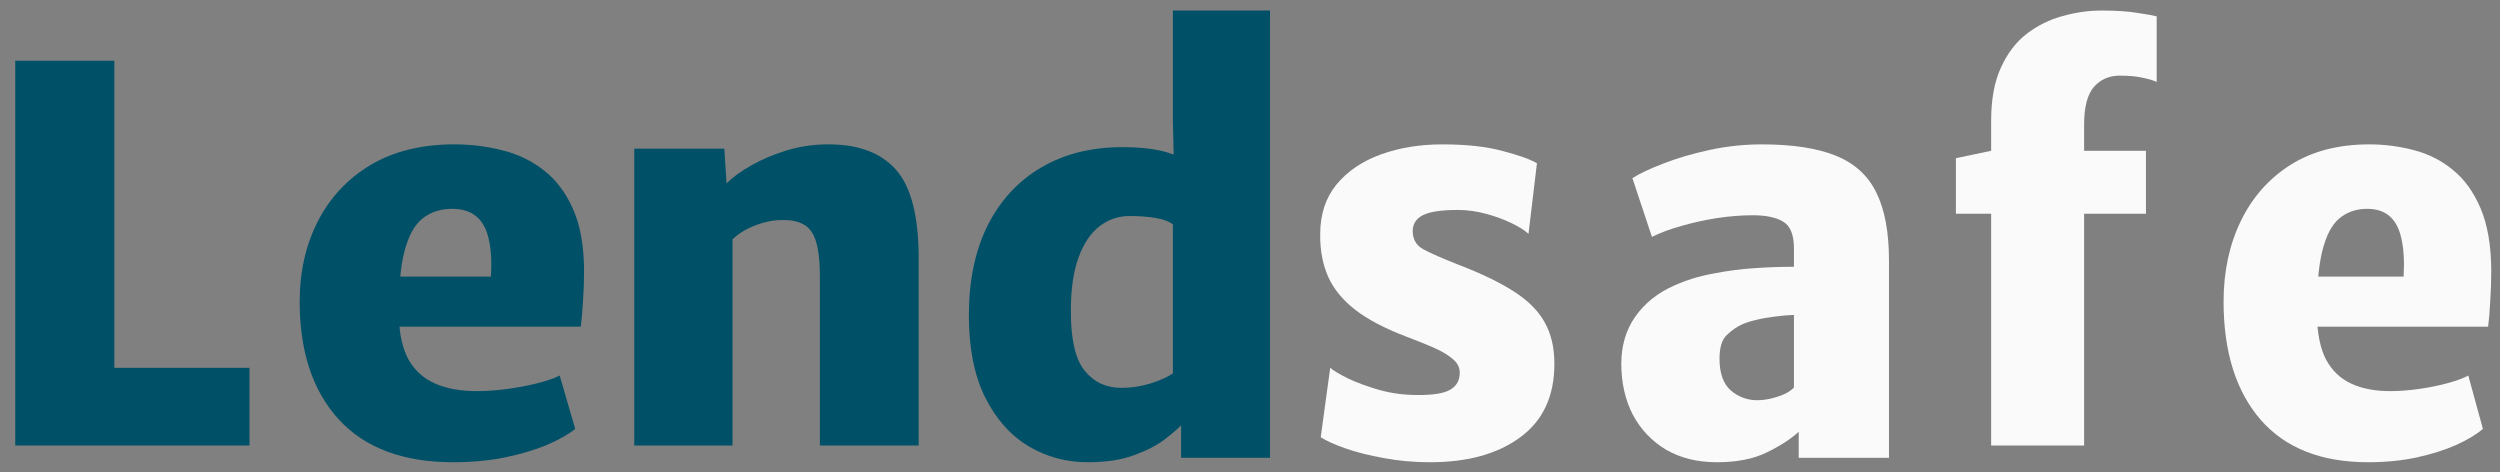 <svg width="143" height="27" viewBox="0 0 143 27" fill="none" xmlns="http://www.w3.org/2000/svg">
<rect x="0" y="0" width="143" height="27" fill="#808080" stroke="none"/>
<g id="Lendsafe">
<path id="Vector" d="M135.456 26.44C132.77 26.44 130.721 25.63 129.308 24.009C127.895 22.377 127.189 20.125 127.189 17.254C127.189 15.537 127.517 14.001 128.174 12.645C128.83 11.289 129.776 10.219 131.009 9.434C132.253 8.65 133.755 8.258 135.516 8.258C136.401 8.258 137.257 8.37 138.083 8.592C138.909 8.804 139.65 9.18 140.306 9.72C140.963 10.25 141.49 10.981 141.888 11.914C142.286 12.846 142.49 14.022 142.5 15.442C142.5 16.078 142.48 16.682 142.44 17.254C142.41 17.826 142.371 18.303 142.321 18.684H129.965L130.263 15.823H137.486C137.536 14.965 137.496 14.25 137.366 13.678C137.247 13.095 137.023 12.661 136.695 12.375C136.377 12.089 135.944 11.945 135.397 11.945C134.77 11.945 134.238 12.131 133.8 12.502C133.372 12.862 133.049 13.487 132.83 14.377C132.611 15.267 132.512 16.502 132.531 18.08C132.551 19.108 132.725 19.94 133.054 20.576C133.392 21.201 133.87 21.656 134.486 21.942C135.103 22.228 135.844 22.372 136.71 22.372C137.247 22.372 137.809 22.329 138.396 22.244C138.983 22.16 139.525 22.048 140.023 21.911C140.53 21.773 140.918 21.63 141.187 21.481L142.022 24.533C141.654 24.851 141.142 25.158 140.485 25.455C139.839 25.741 139.083 25.979 138.217 26.17C137.361 26.35 136.441 26.44 135.456 26.44Z" fill="#FAFAFA"/>
<path id="Vector_2" d="M113.894 25.483V12.226H111.878V9.048L113.894 8.624V6.899C113.894 5.688 114.079 4.679 114.45 3.872C114.82 3.054 115.312 2.409 115.925 1.935C116.549 1.46 117.23 1.122 117.971 0.921C118.721 0.709 119.466 0.603 120.206 0.603C121.043 0.603 121.73 0.648 122.266 0.739C122.811 0.82 123.176 0.885 123.362 0.936V4.689C123.176 4.598 122.909 4.517 122.558 4.447C122.207 4.366 121.774 4.326 121.258 4.326C120.644 4.326 120.147 4.543 119.768 4.977C119.397 5.41 119.212 6.122 119.212 7.11V8.624H122.748V12.226H119.212V25.483H113.894Z" fill="#FAFAFA"/>
<path id="Vector_3" d="M98.205 26.44C97.098 26.44 96.132 26.203 95.306 25.727C94.491 25.242 93.856 24.576 93.403 23.732C92.961 22.877 92.739 21.9 92.739 20.802C92.739 19.767 93.006 18.87 93.539 18.109C94.083 17.339 94.823 16.747 95.759 16.336C96.433 16.029 97.168 15.802 97.964 15.655C98.759 15.496 99.554 15.391 100.349 15.338C101.155 15.285 101.91 15.259 102.614 15.259L103.399 16.272L102.614 18.014C102.262 18.025 101.895 18.057 101.512 18.109C101.14 18.152 100.787 18.215 100.455 18.299C100.123 18.373 99.856 18.458 99.655 18.553C99.343 18.69 99.046 18.896 98.764 19.171C98.492 19.434 98.356 19.883 98.356 20.517C98.356 21.351 98.573 21.958 99.005 22.338C99.448 22.708 99.947 22.892 100.5 22.892C100.792 22.892 101.079 22.855 101.361 22.782C101.653 22.708 101.91 22.618 102.131 22.512C102.353 22.396 102.514 22.28 102.614 22.164L103.49 23.336L102.886 24.698C102.423 25.12 101.809 25.516 101.044 25.886C100.289 26.255 99.343 26.44 98.205 26.44ZM108.05 26.187H102.886V23.558H102.614V14.213C102.614 13.432 102.408 12.92 101.995 12.677C101.593 12.434 101.014 12.313 100.259 12.313C99.615 12.313 98.94 12.366 98.235 12.471C97.541 12.577 96.866 12.725 96.212 12.915C95.558 13.094 94.984 13.305 94.491 13.548L93.373 10.191C93.786 9.927 94.38 9.647 95.155 9.351C95.94 9.045 96.821 8.786 97.797 8.575C98.774 8.364 99.766 8.258 100.772 8.258C102.534 8.258 103.948 8.475 105.015 8.908C106.082 9.341 106.852 10.043 107.325 11.014C107.809 11.986 108.05 13.284 108.05 14.91V26.187Z" fill="#FAFAFA"/>
<path id="Vector_4" d="M75.545 25.01L76.089 21.036C76.251 21.185 76.583 21.386 77.087 21.64C77.601 21.884 78.206 22.107 78.902 22.308C79.597 22.499 80.313 22.594 81.049 22.594C81.926 22.605 82.551 22.509 82.924 22.308C83.307 22.096 83.498 21.767 83.498 21.323C83.498 21.015 83.362 20.75 83.09 20.528C82.818 20.295 82.45 20.078 81.986 19.876C81.523 19.675 81.008 19.468 80.444 19.256C79.214 18.79 78.236 18.276 77.511 17.715C76.795 17.153 76.281 16.523 75.968 15.823C75.656 15.114 75.505 14.308 75.515 13.408C75.515 12.263 75.827 11.31 76.452 10.547C77.087 9.784 77.934 9.212 78.992 8.83C80.051 8.449 81.22 8.258 82.5 8.258C83.881 8.258 85.036 8.385 85.963 8.64C86.89 8.883 87.54 9.117 87.913 9.339L87.43 13.376C87.228 13.185 86.91 12.984 86.477 12.772C86.044 12.56 85.555 12.38 85.01 12.232C84.466 12.083 83.922 12.009 83.377 12.009C82.44 12.009 81.775 12.11 81.382 12.311C80.998 12.512 80.807 12.814 80.807 13.217C80.807 13.694 81.013 14.043 81.427 14.266C81.84 14.488 82.49 14.774 83.377 15.124C84.708 15.633 85.776 16.147 86.583 16.666C87.399 17.185 87.989 17.773 88.352 18.43C88.725 19.087 88.911 19.881 88.911 20.814C88.911 22.657 88.261 24.056 86.961 25.01C85.671 25.963 83.952 26.44 81.805 26.44C80.877 26.44 79.995 26.361 79.159 26.202C78.322 26.053 77.586 25.868 76.951 25.645C76.326 25.423 75.858 25.211 75.545 25.01Z" fill="#FAFAFA"/>
<path id="Vector_5" d="M67.558 26.188V24.108L67.089 23.762V12.261L67.214 12.135L67.089 6.968V0.603H72.644V26.188H67.558ZM62.221 26.44C60.994 26.44 59.866 26.136 58.836 25.526C57.806 24.907 56.979 23.977 56.355 22.738C55.731 21.488 55.419 19.918 55.419 18.027C55.419 16.042 55.778 14.33 56.495 12.891C57.224 11.452 58.243 10.35 59.553 9.583C60.874 8.806 62.419 8.417 64.187 8.417C65.269 8.417 66.143 8.522 66.809 8.732C67.474 8.942 67.901 9.121 68.088 9.268L67.121 12.86C66.892 12.671 66.549 12.539 66.091 12.466C65.644 12.392 65.155 12.356 64.624 12.356C63.969 12.356 63.386 12.555 62.877 12.954C62.377 13.343 61.982 13.936 61.691 14.735C61.4 15.533 61.254 16.536 61.254 17.744C61.244 19.382 61.504 20.532 62.034 21.194C62.565 21.856 63.272 22.186 64.156 22.186C64.707 22.186 65.259 22.102 65.81 21.934C66.372 21.756 66.809 21.556 67.121 21.336L67.682 24.203C67.443 24.465 67.089 24.775 66.621 25.133C66.164 25.479 65.571 25.784 64.843 26.046C64.125 26.309 63.251 26.44 62.221 26.44Z" fill="#005067"/>
<path id="Vector_6" d="M36.28 25.483V8.504H41.432L41.557 10.485C41.922 10.129 42.4 9.784 42.993 9.449C43.587 9.113 44.248 8.834 44.976 8.61C45.705 8.387 46.459 8.27 47.24 8.26C49.009 8.229 50.337 8.702 51.221 9.677C52.106 10.643 52.548 12.345 52.548 14.783V25.483H46.897V15.789C46.897 14.55 46.735 13.701 46.413 13.244C46.09 12.776 45.512 12.558 44.68 12.588C44.409 12.588 44.107 12.629 43.774 12.71C43.441 12.792 43.108 12.914 42.775 13.076C42.452 13.239 42.161 13.442 41.901 13.686V25.483H36.28Z" fill="#005067"/>
<path id="Vector_7" d="M25.925 26.44C23.071 26.44 20.894 25.63 19.393 24.009C17.892 22.377 17.141 20.125 17.141 17.254C17.141 15.537 17.49 14.001 18.188 12.645C18.885 11.289 19.889 10.219 21.2 9.434C22.521 8.65 24.118 8.258 25.988 8.258C26.929 8.258 27.838 8.37 28.716 8.592C29.593 8.804 30.381 9.18 31.078 9.72C31.776 10.25 32.336 10.981 32.759 11.914C33.182 12.846 33.398 14.022 33.409 15.442C33.409 16.078 33.388 16.682 33.346 17.254C33.314 17.826 33.272 18.303 33.219 18.684H20.09L20.407 15.823H28.081C28.134 14.965 28.092 14.25 27.955 13.678C27.828 13.095 27.59 12.661 27.241 12.375C26.903 12.089 26.443 11.945 25.862 11.945C25.196 11.945 24.63 12.131 24.165 12.502C23.711 12.862 23.367 13.487 23.134 14.377C22.902 15.267 22.796 16.502 22.817 18.08C22.838 19.108 23.023 19.94 23.372 20.576C23.732 21.201 24.239 21.656 24.895 21.942C25.55 22.228 26.337 22.372 27.257 22.372C27.828 22.372 28.425 22.329 29.049 22.244C29.672 22.16 30.248 22.048 30.777 21.911C31.316 21.773 31.728 21.63 32.014 21.481L32.902 24.533C32.511 24.851 31.966 25.158 31.268 25.455C30.581 25.741 29.778 25.979 28.858 26.17C27.949 26.35 26.972 26.44 25.925 26.44Z" fill="#005067"/>
<path id="Vector_8" d="M0.873 25.483V3.474H6.54V21.04H14.27V25.483H0.873Z" fill="#005067"/>
</g>
</svg>
